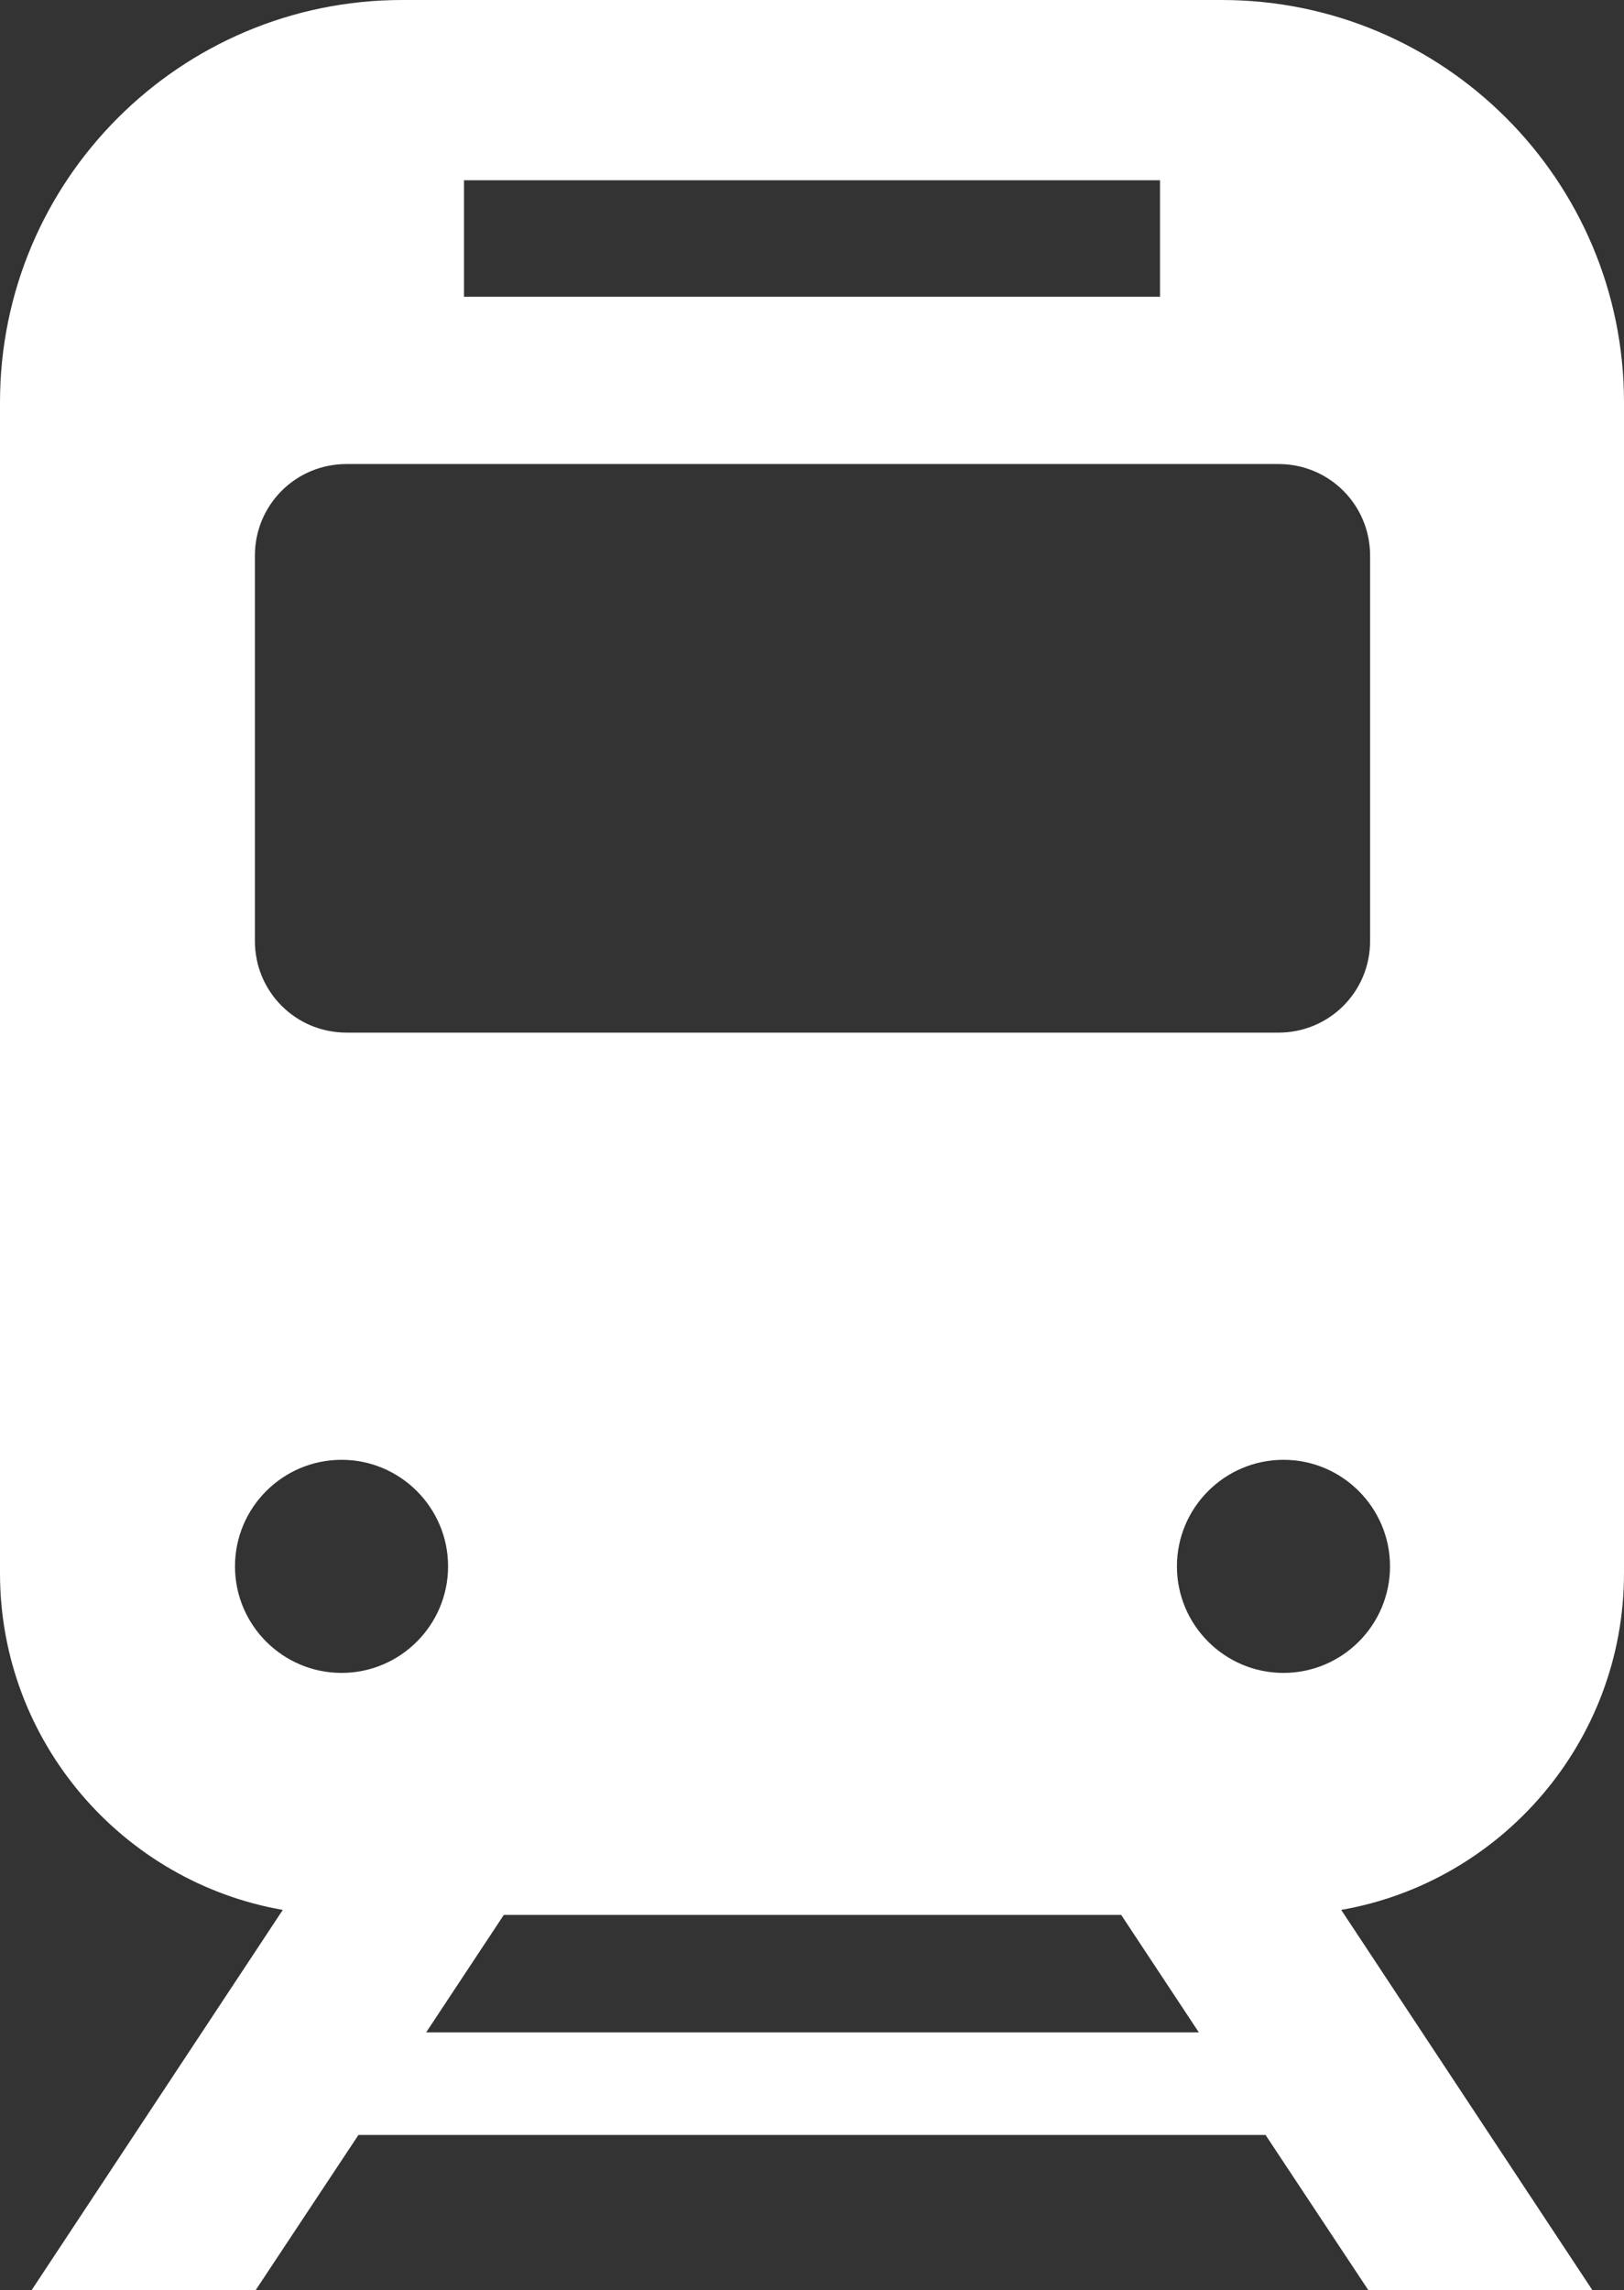 <?xml version="1.0" encoding="UTF-8"?>
<svg id="_レイヤー_2" data-name="レイヤー 2" xmlns="http://www.w3.org/2000/svg" width="16.31" height="23" viewBox="0 0 16.31 23">
  <rect x="0" y="0" width="16.31" height="23" fill="#333333" stroke="none"/>
  <defs>
    <style>
      .cls-1 {
        fill: #fff;
      }
    </style>
  </defs>
  <g id="_レイヤー_1-2" data-name="レイヤー 1">
    <path class="cls-1" d="m16.31,15.8V4.04c0-2.23-1.81-4.04-4.04-4.04H4.04C1.81,0,0,1.81,0,4.04v11.76c0,1.69,1.23,3.1,2.84,3.38l-2.53,3.83h2.25l1.04-1.57h9.11l1.04,1.57h2.25l-2.53-3.83c1.61-.28,2.84-1.69,2.84-3.38ZM4.66,1.81h6.99v1.17h-6.99v-1.17Zm-2.1,3.77c0-.51.41-.92.92-.92h9.36c.51,0,.92.41.92.92v3.87c0,.51-.41.92-.92.92H3.48c-.51,0-.92-.41-.92-.92v-3.87h0Zm.87,11.22c-.59,0-1.07-.48-1.07-1.07s.48-1.07,1.07-1.07,1.07.48,1.07,1.07-.48,1.07-1.07,1.07Zm.85,3.61l.78-1.18h6.2l.78,1.18h-7.76Zm8.61-3.61c-.59,0-1.07-.48-1.07-1.07s.48-1.07,1.07-1.07,1.07.48,1.07,1.07c0,.59-.48,1.07-1.07,1.07Z"/>
  </g>
</svg>